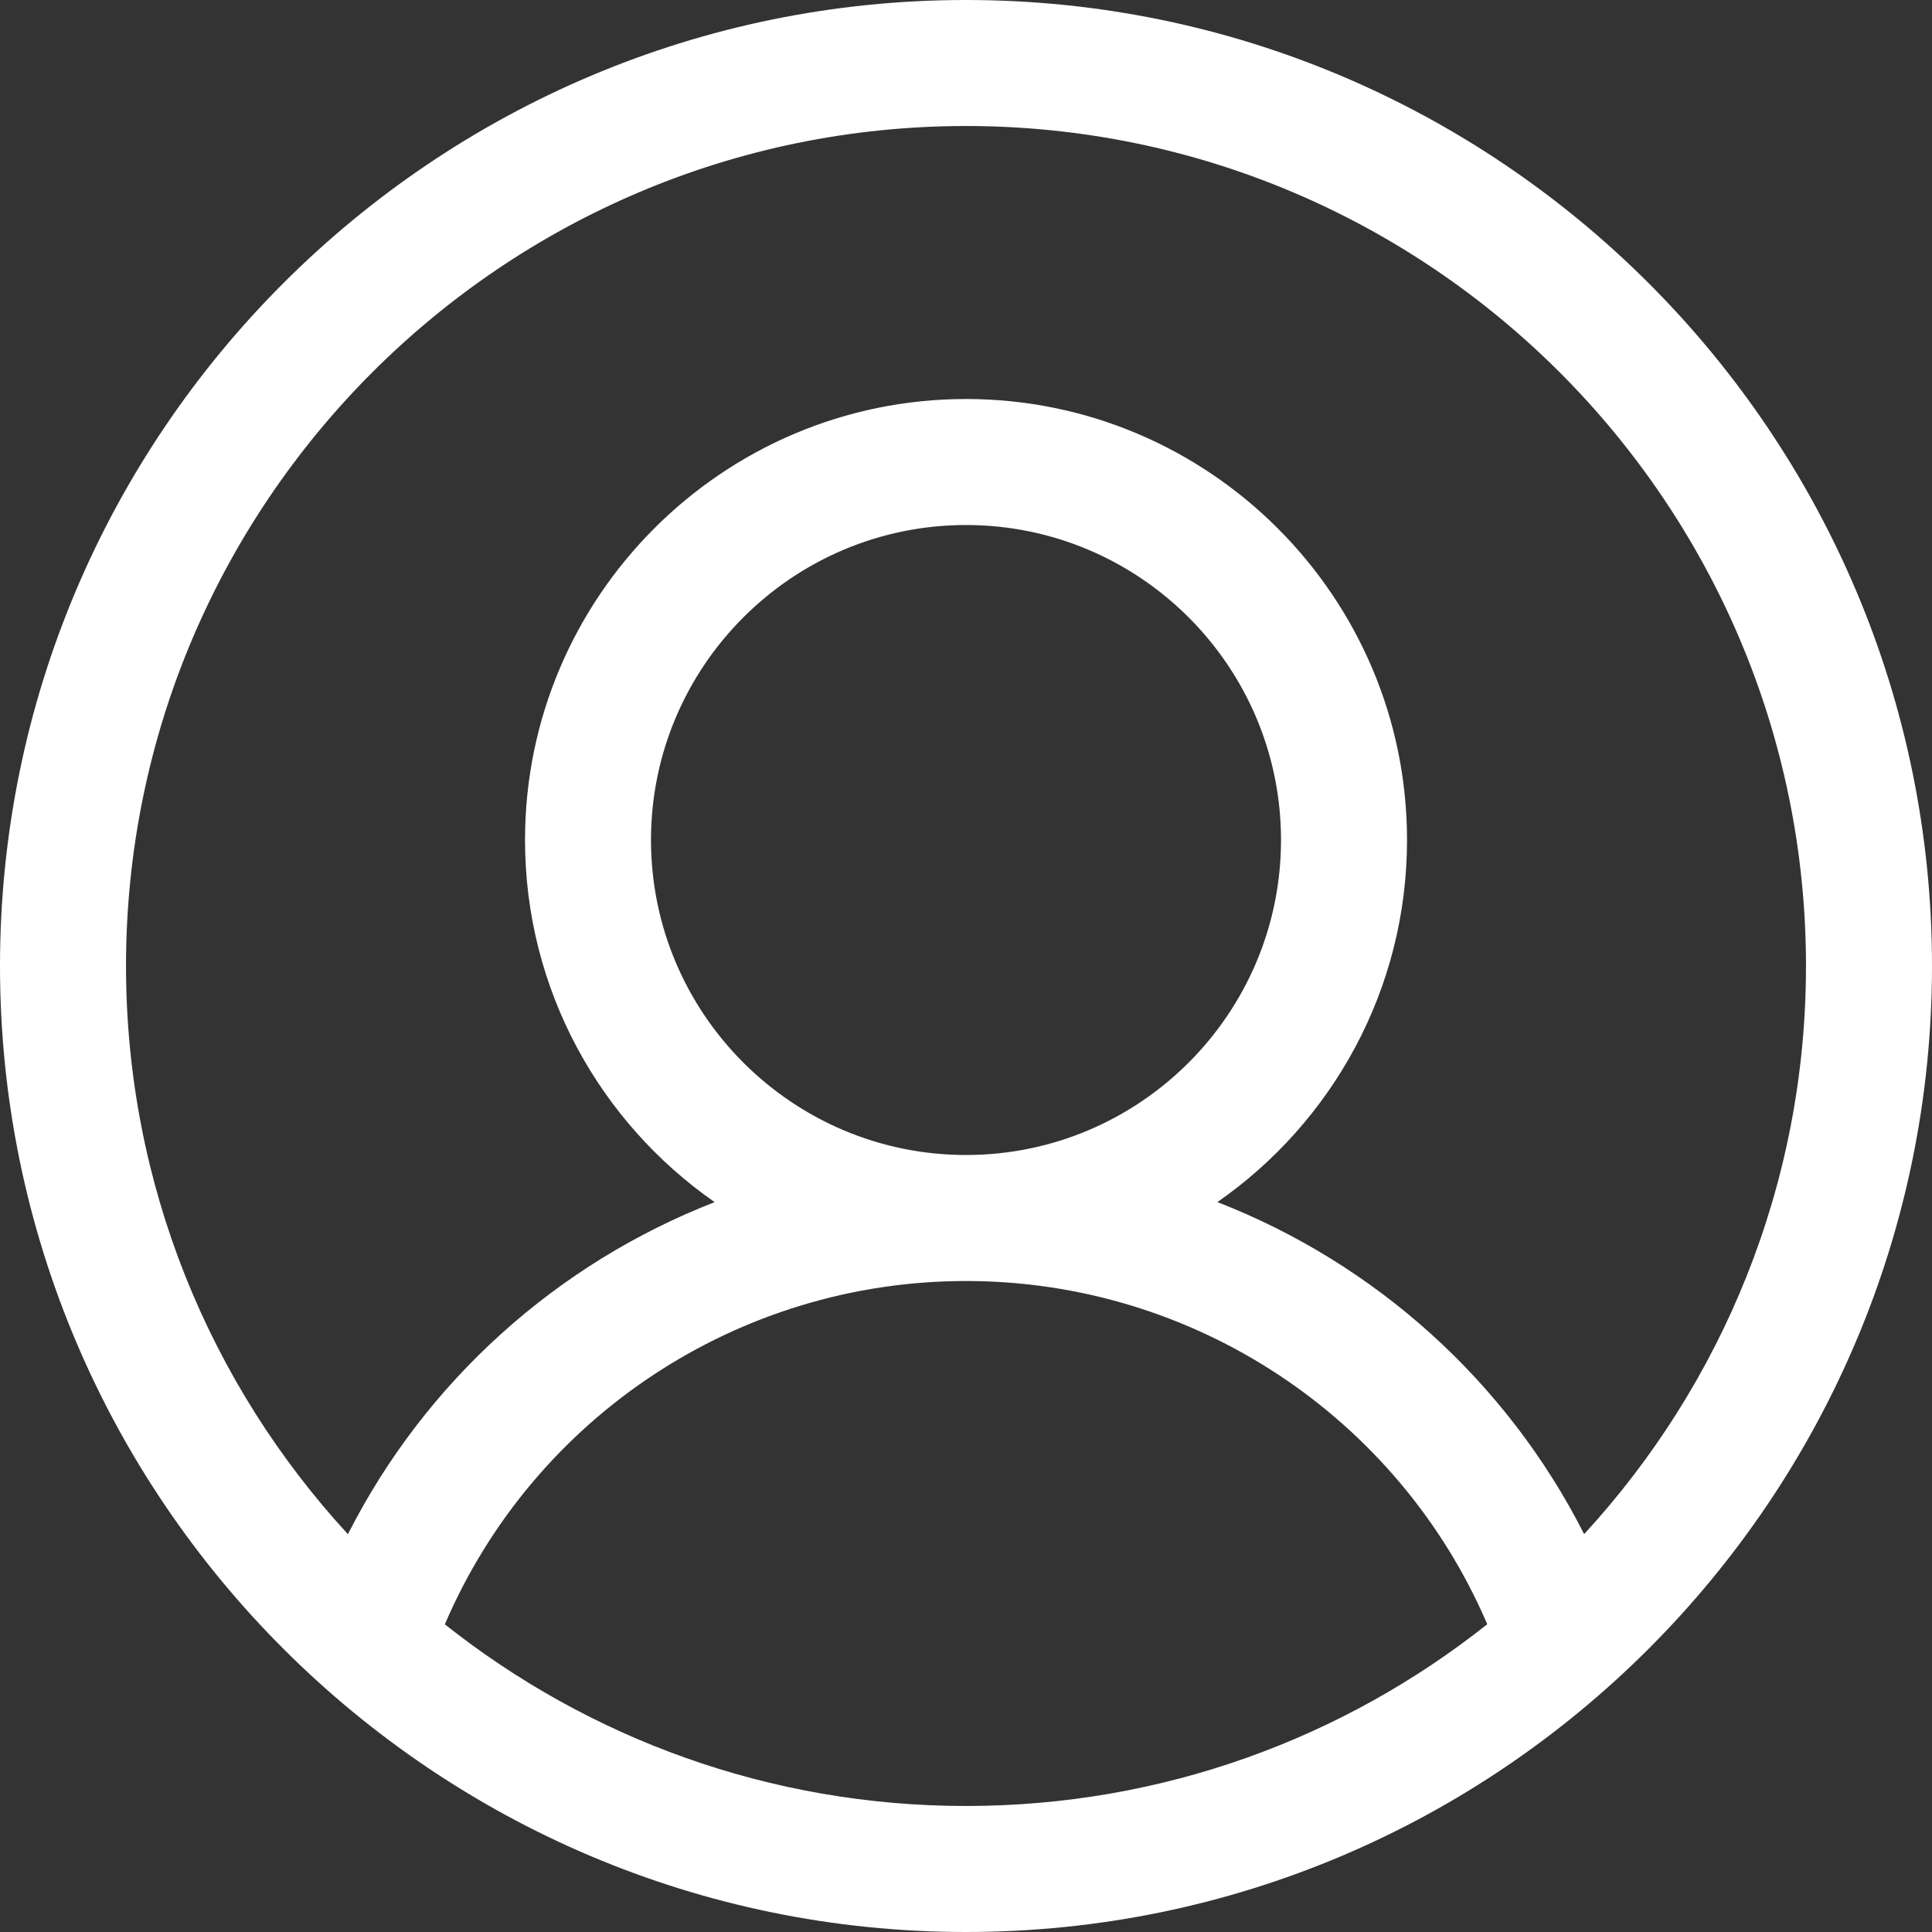 <svg width="40" height="40" viewBox="0 0 40 40" fill="none" xmlns="http://www.w3.org/2000/svg">
<rect x="0" y="0" width="40" height="40" fill="#333333" stroke="none"/>
<path d="M20 0C8.972 0 0 8.972 0 20C0 31.027 8.975 40 20 40C31.047 40 40 31.005 40 20C40 8.972 31.028 0 20 0ZM20 37.391C15.927 37.391 12.177 35.983 9.21 33.63C11.047 29.344 15.277 26.522 20 26.522C24.723 26.522 28.954 29.344 30.792 33.628C27.824 35.983 24.074 37.391 20 37.391ZM13.478 17.391C13.478 13.795 16.404 10.87 20 10.87C23.596 10.87 26.522 13.795 26.522 17.391C26.522 20.987 23.596 23.913 20 23.913C16.404 23.913 13.478 20.987 13.478 17.391ZM32.798 31.762C31.186 28.585 28.461 26.155 25.205 24.888C27.576 23.238 29.131 20.493 29.131 17.391C29.131 12.357 25.035 8.261 20 8.261C14.966 8.261 10.87 12.357 10.87 17.391C10.87 20.493 12.425 23.238 14.796 24.889C11.54 26.156 8.815 28.586 7.203 31.764C4.352 28.665 2.609 24.533 2.609 20C2.609 10.411 10.41 2.609 20 2.609C29.59 2.609 37.391 10.411 37.391 20C37.391 24.532 35.648 28.664 32.798 31.762Z" fill="white"/>
</svg>
